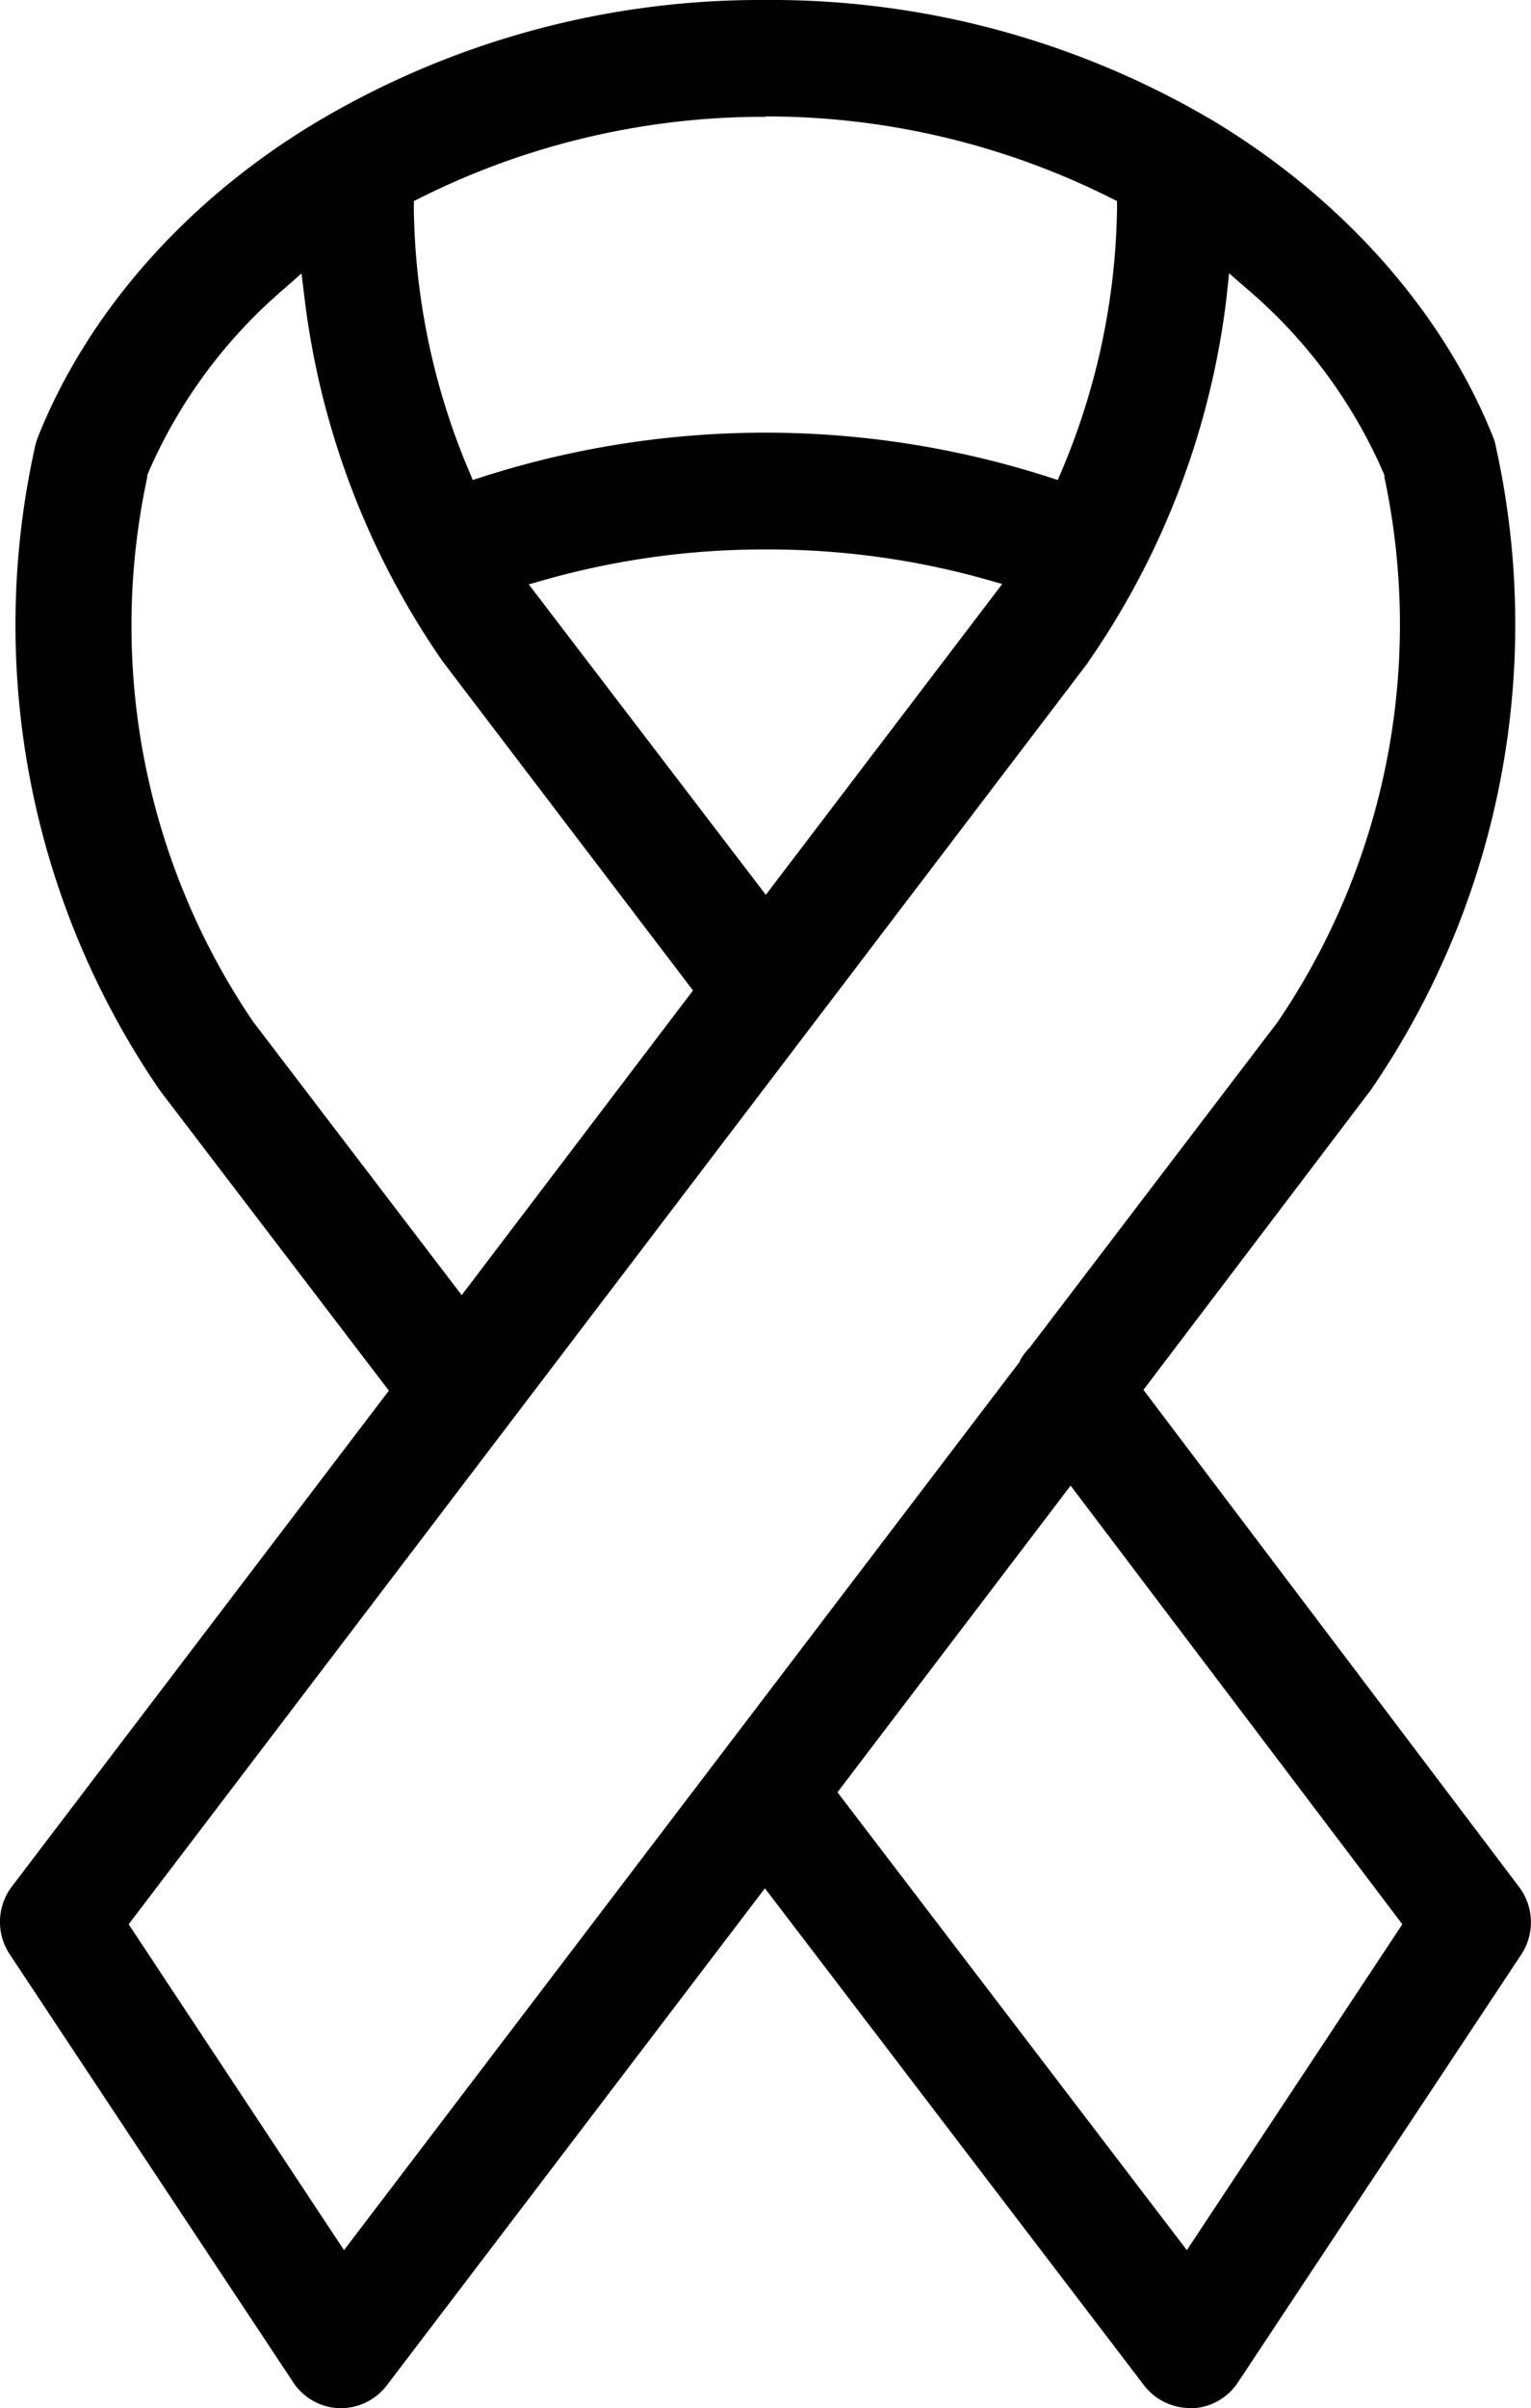 <?xml version="1.0" encoding="UTF-8"?> <svg xmlns="http://www.w3.org/2000/svg" viewBox="0 0 117.09 184.07"> <defs> <style>.cls-1{fill:#010101;}</style> </defs> <title>Asset 4</title> <g id="Layer_2" data-name="Layer 2"> <g id="Layer_2-2" data-name="Layer 2"> <g id="Page-1"> <path class="cls-1" d="M91,184.07a4.45,4.45,0,0,1-3.5-1.73l-29-38-28.92,38a4.43,4.43,0,0,1-3.5,1.74h-.15a4.4,4.4,0,0,1-3.52-2L.74,149.38a4.48,4.48,0,0,1,.17-5.18l28.83-37.9L12.31,83.46l-.13-.18A62.83,62.83,0,0,1,2.69,34.09a5.35,5.35,0,0,1,.21-.68c3.8-9.52,11.32-18.06,21.18-24A66.35,66.35,0,0,1,58.54,0,66.39,66.39,0,0,1,93,9.36c9.85,6,17.37,14.53,21.17,24a3.59,3.59,0,0,1,.21.68,62.87,62.87,0,0,1-9.48,49.19l-.13.18L87.45,106.24l28.73,38a4.48,4.48,0,0,1,.16,5.17L94.69,182.09a4.42,4.42,0,0,1-3.52,2ZM64.05,137l26.72,35,16.48-24.91L81.88,113.56ZM93.8,22.78A61.67,61.67,0,0,1,83.25,50.57l-.12.18L9.84,147.09,26.31,172,78,104.07l0-.06a4.46,4.46,0,0,1,.75-1l0,0L97.7,78.14a54,54,0,0,0,8.18-41.65l0-.08,0-.09A38.7,38.7,0,0,0,95.45,22.15L94,20.89Zm-72.17-.62A38.69,38.69,0,0,0,11.26,36.32l0,.08v.09A53.91,53.91,0,0,0,19.36,78.1L35.31,99,53,75.71,34,50.75l-.13-.17A61.77,61.77,0,0,1,23.29,22.79l-.23-1.89ZM58.54,42a61.58,61.58,0,0,0-16.69,2.27l-1.41.4L58.57,68.4,76.65,44.64l-1.41-.4A61.65,61.65,0,0,0,58.54,42Zm0-33.07a58.73,58.73,0,0,0-26.33,6.16l-.56.28V16A53.13,53.13,0,0,0,35.8,35.84l.36.85.87-.28a70.93,70.93,0,0,1,43,0l.87.28.36-.85A53.31,53.31,0,0,0,85.43,16v-.63l-.56-.28A58.83,58.83,0,0,0,58.54,8.9Z"></path> </g> </g> </g> </svg> 